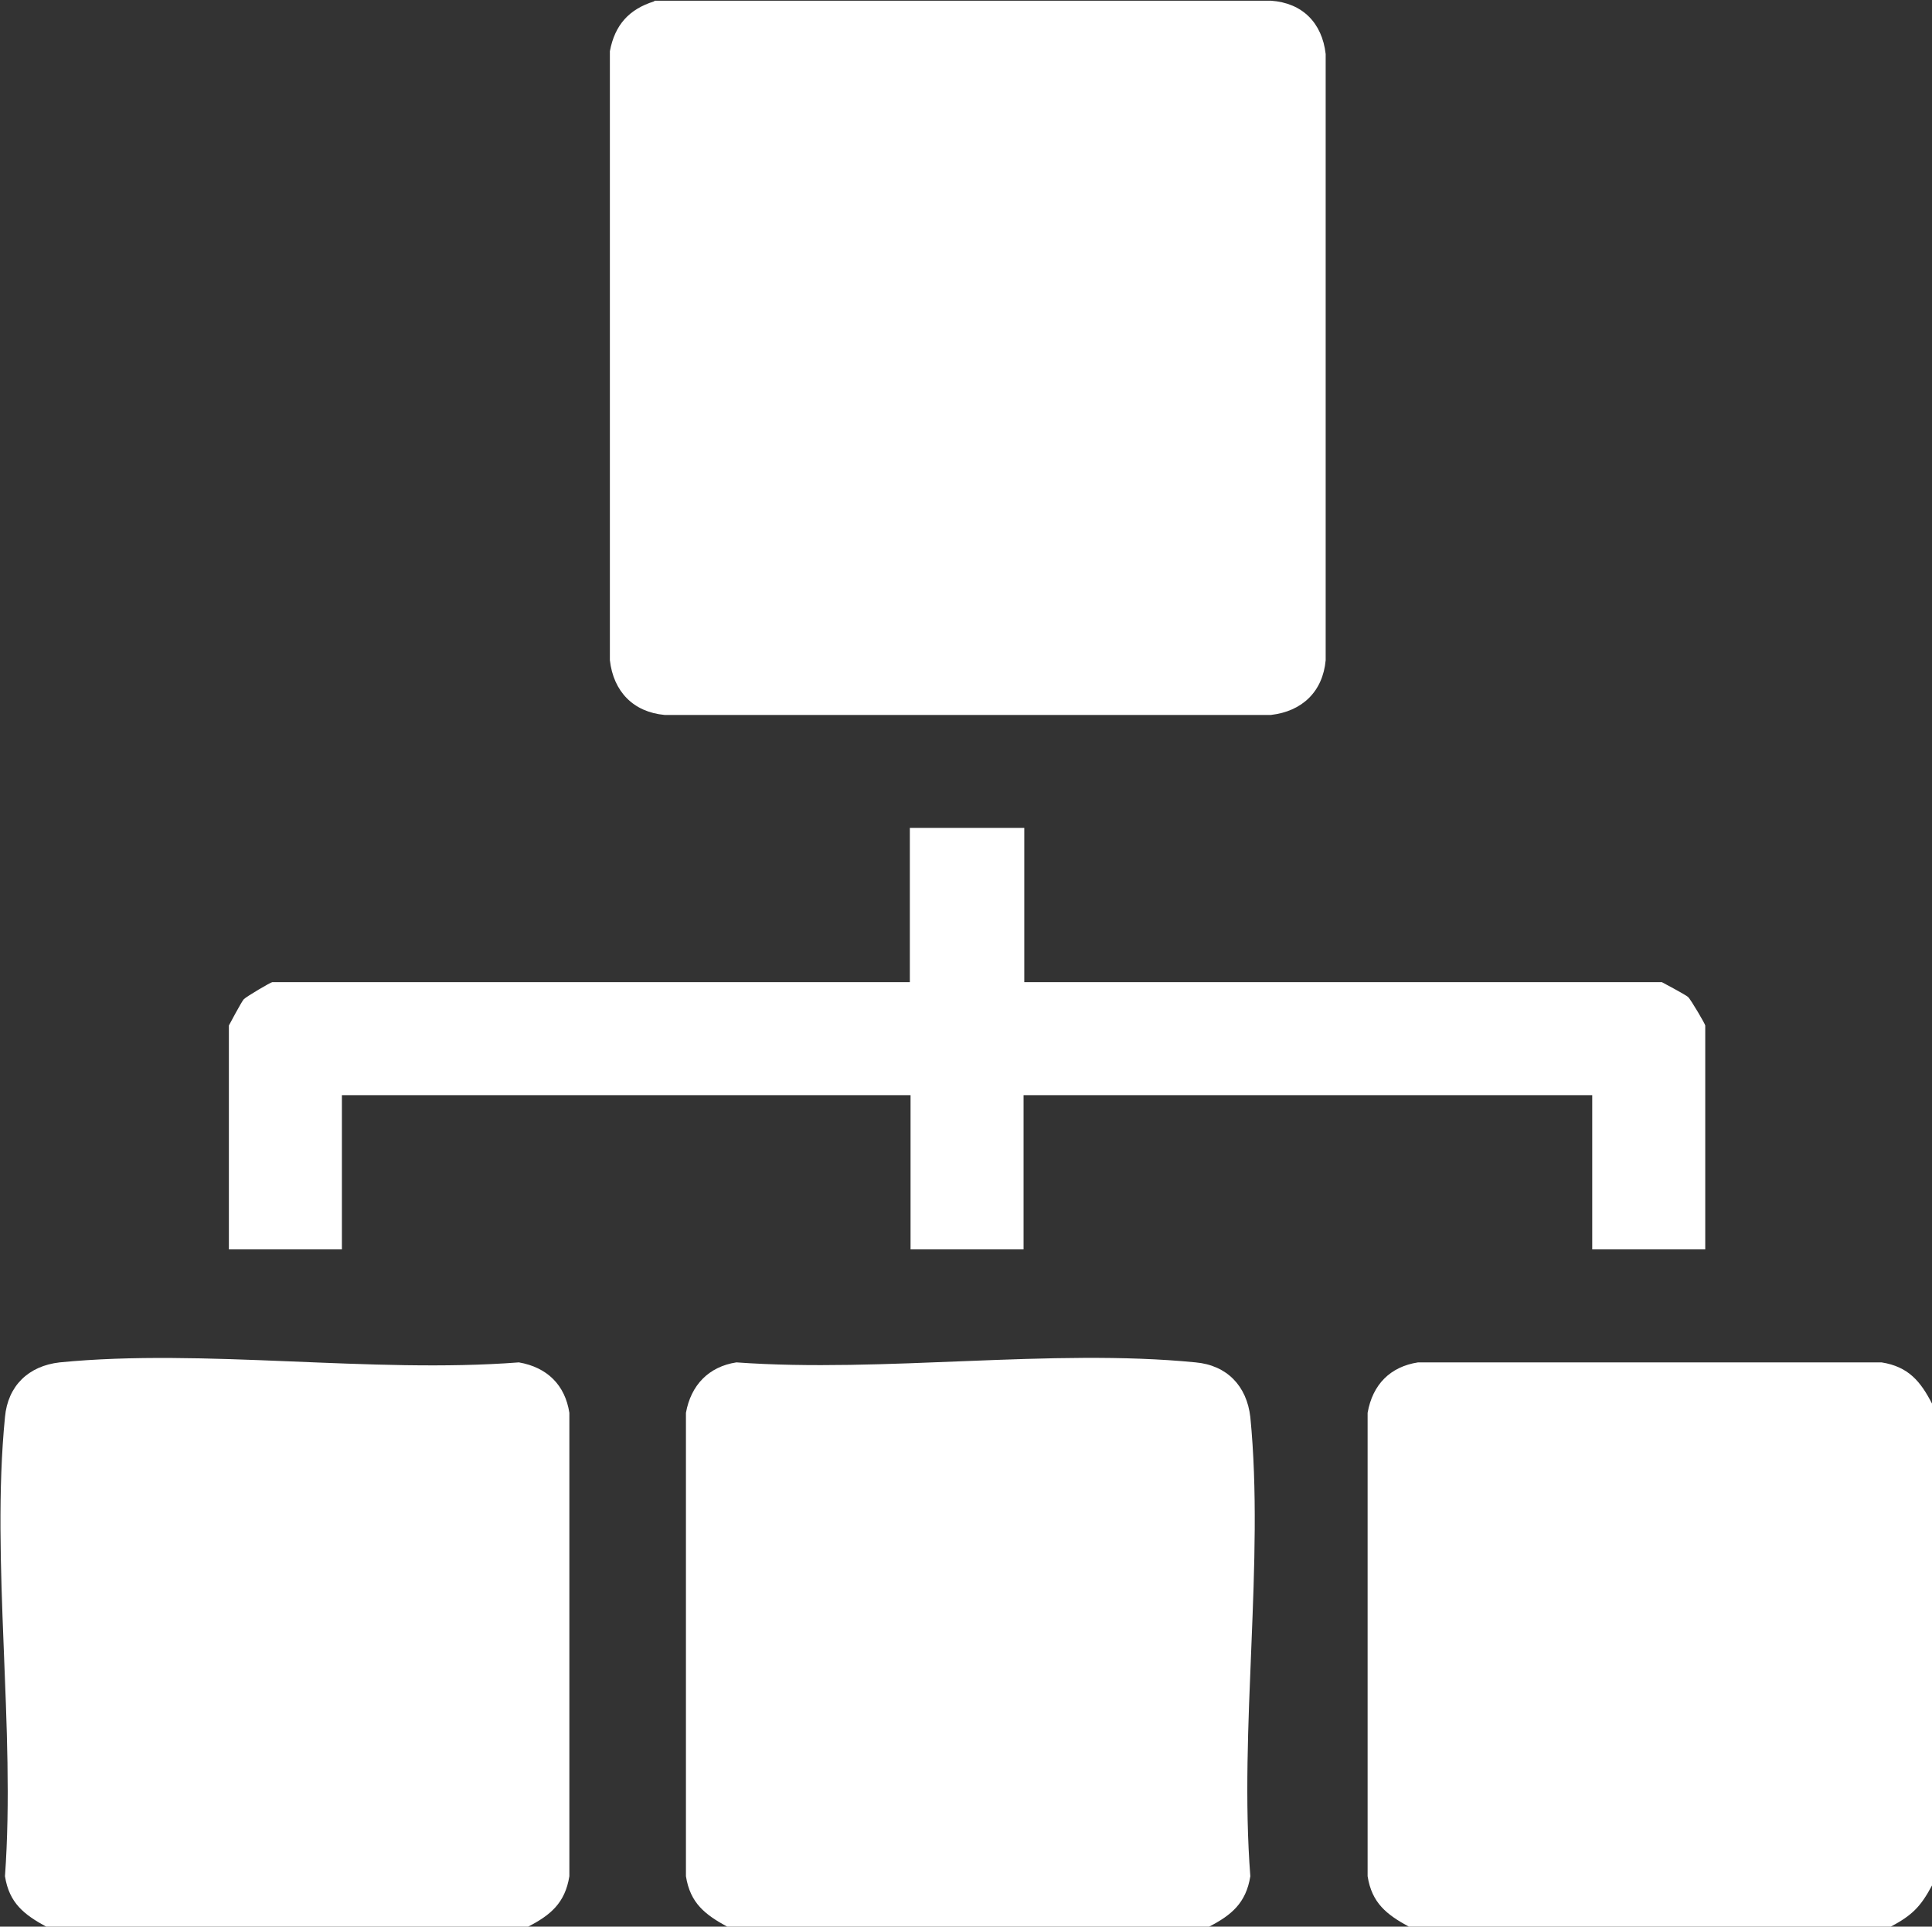 <?xml version="1.0" encoding="UTF-8"?>
<svg id="Layer_1" data-name="Layer 1" xmlns="http://www.w3.org/2000/svg" viewBox="0 0 27.18 27.11">
  <rect x="0" y="0" width="27.18" height="27.11" fill="#333333" stroke="none"/>
  <defs>
    <style>
      .cls-1 {
        fill: #fff;
      }
    </style>
  </defs>
  <path class="cls-1" d="M7.43,27.11H.65c-.31-.17-.52-.33-.58-.71.15-2.07-.2-4.43,0-6.46.04-.44.33-.72.77-.77,2.03-.2,4.39.16,6.46,0,.4.07.65.32.71.71v6.52c-.06.38-.27.55-.58.71Z"/>
  <path class="cls-1" d="M17.01,27.11h-6.78c-.31-.17-.52-.33-.58-.71v-6.52c.07-.39.32-.65.71-.71,2.07.15,4.43-.2,6.46,0,.44.04.72.33.77.77.2,2.03-.16,4.39,0,6.46-.06.38-.27.55-.58.71Z"/>
  <path class="cls-1" d="M27.18,19.75v6.78c-.16.3-.28.42-.58.58h-6.78c-.31-.17-.52-.33-.58-.71v-6.52c.07-.4.32-.65.71-.71h6.52c.38.06.55.27.71.58Z"/>
  <path class="cls-1" d="M9.21.01h8.67c.44.03.72.31.77.75v8.53c-.04.44-.33.72-.77.77h-8.53c-.44-.04-.72-.33-.77-.77V.72c.07-.37.27-.59.62-.7Z"/>
  <path class="cls-1" d="M14.41,11.65v2.17h8.97s.34.18.37.21c.04.04.24.38.24.4v3.15h-1.59v-2.17h-8v2.17h-1.59v-2.17h-8v2.17h-1.59v-3.15s.18-.34.21-.37c.04-.04.38-.24.4-.24h8.97v-2.17h1.59Z"/>
</svg>